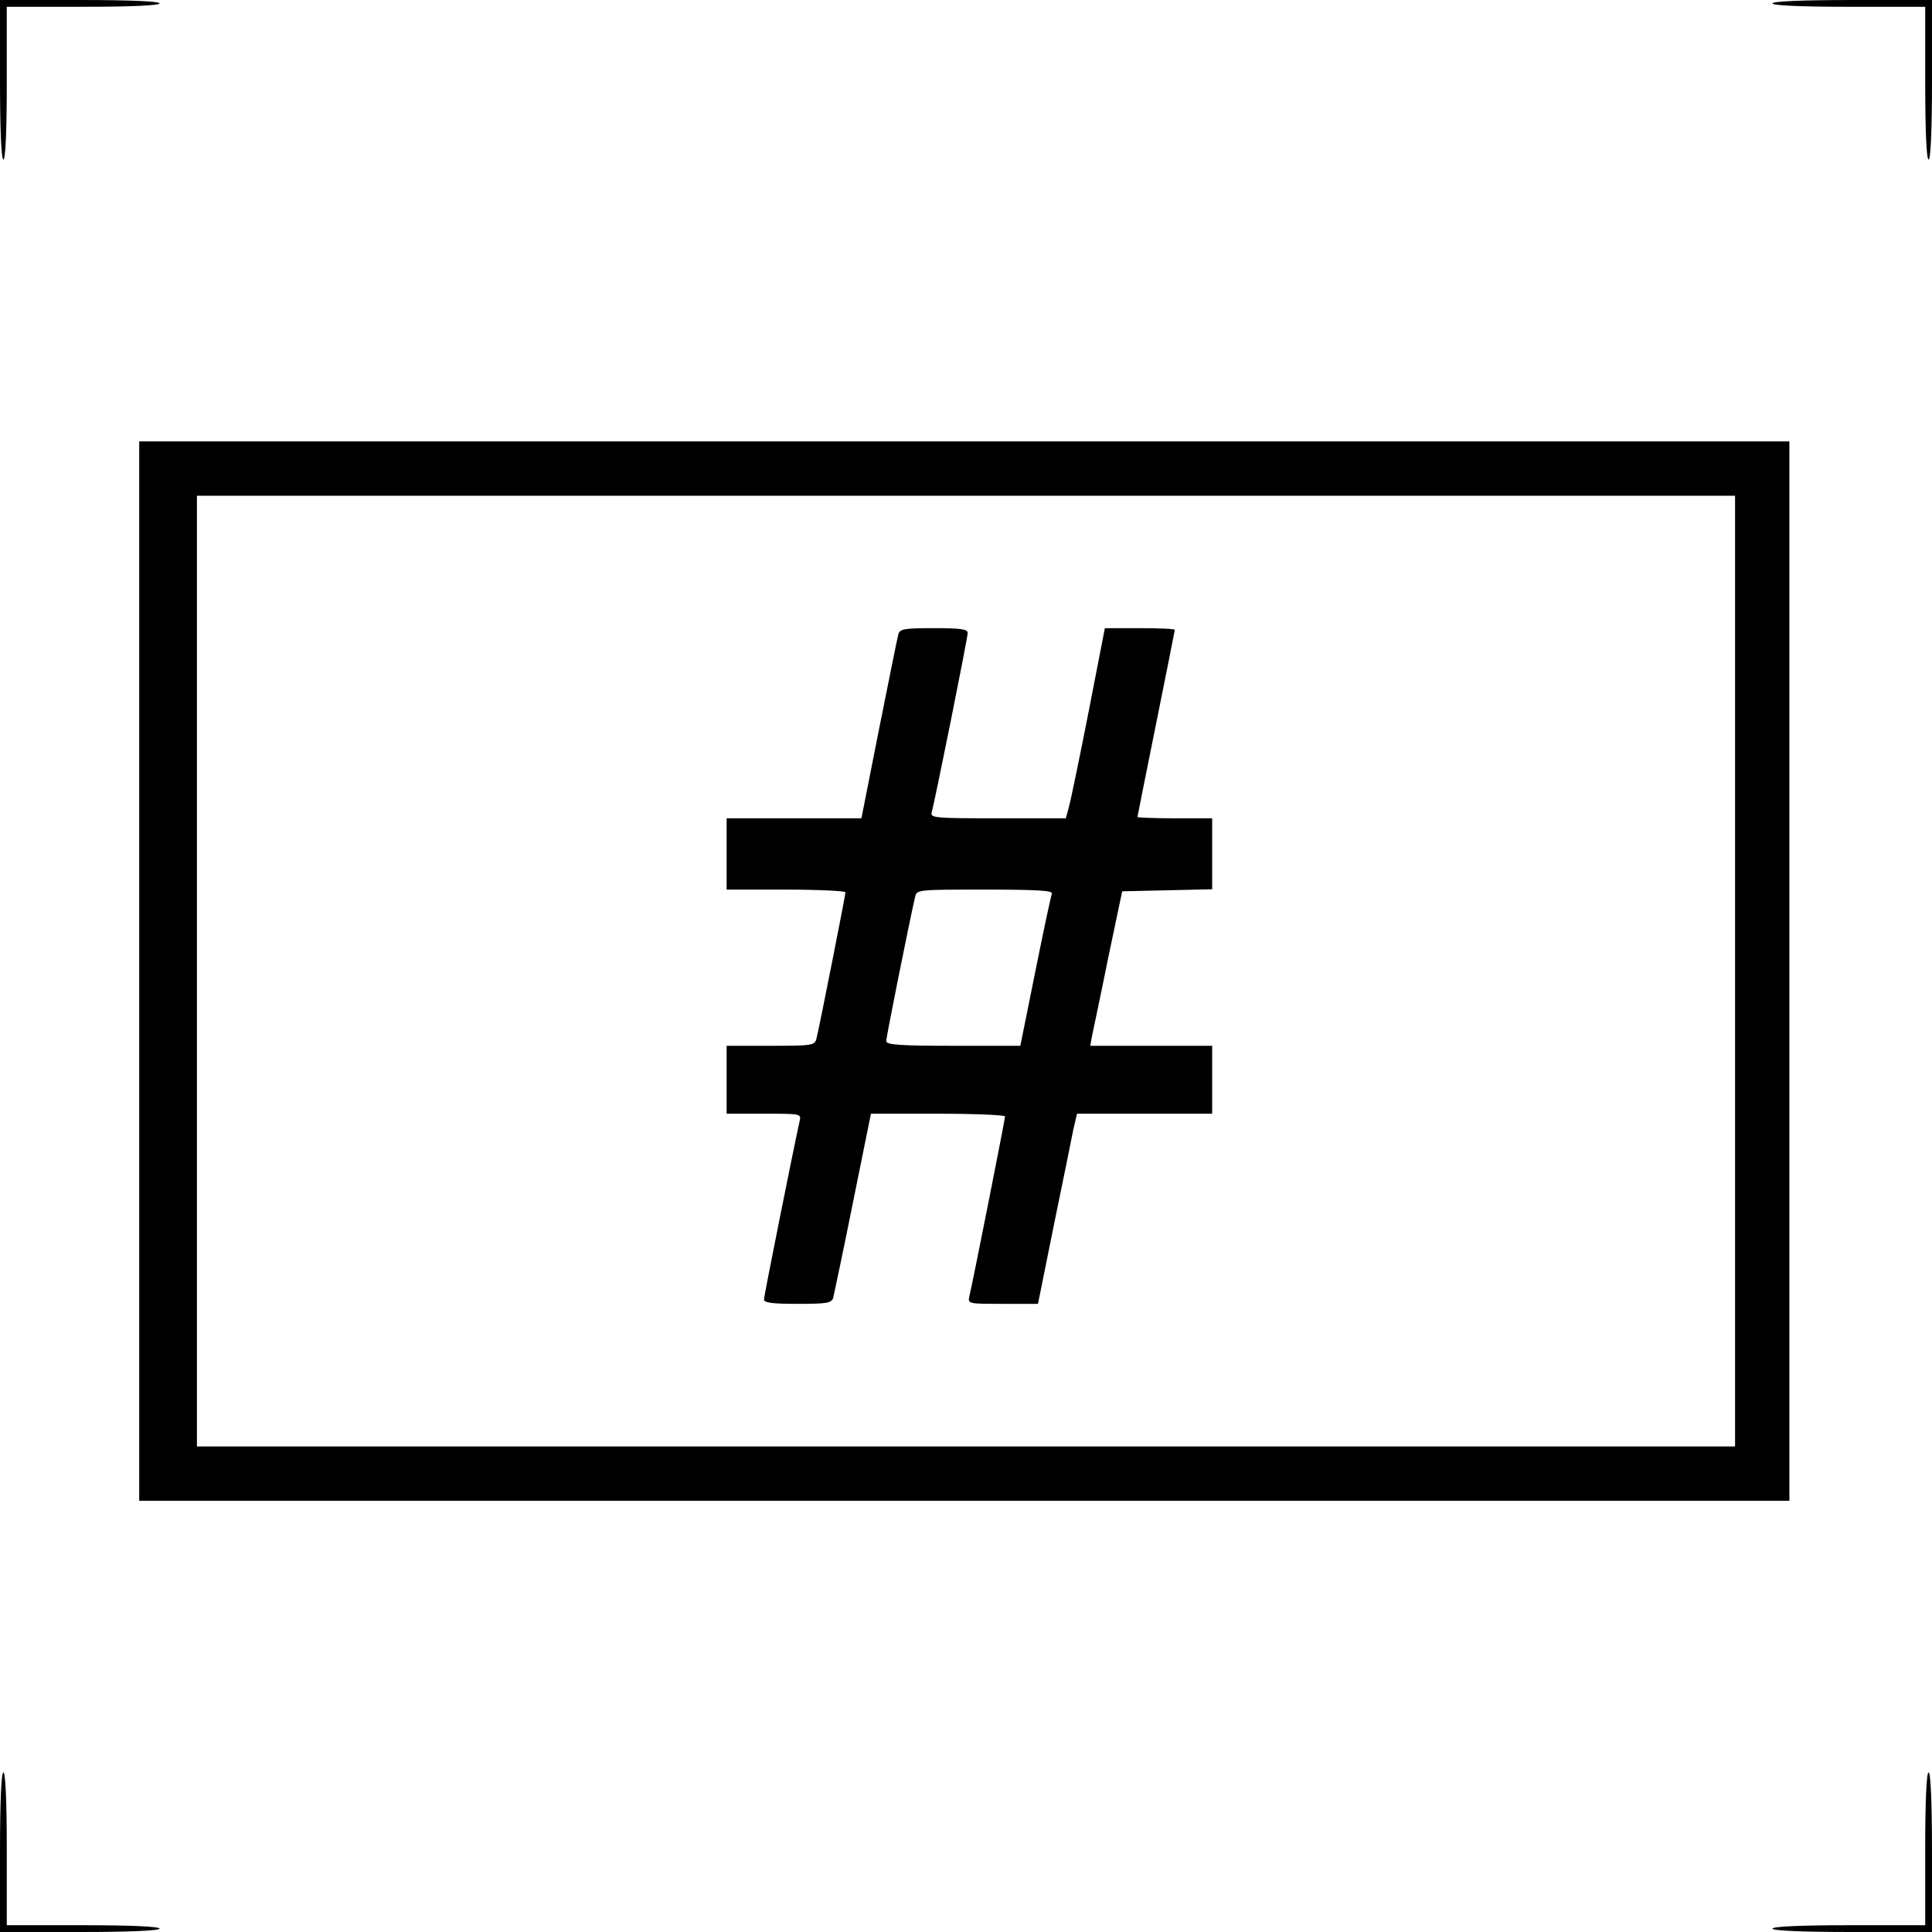 <svg xmlns="http://www.w3.org/2000/svg" width="569pt" height="569pt" viewBox="0 0 569 569" preserveAspectRatio="xMidYMid meet"><g transform="translate(0,569) scale(0.1,-0.1)" fill="#000000" stroke="none"><path d="M0 5455 c0 -150 4 -235 10 -235 6 0 10 82 10 225 l0 225 225 0 c143 0 225 4 225 10 0 6 -85 10 -235 10 l-235 0 0 -235z"></path><path d="M5220 5680 c0 -6 82 -10 225 -10 l225 0 0 -225 c0 -143 4 -225 10 -225 6 0 10 85 10 235 l0 235 -235 0 c-150 0 -235 -4 -235 -10z"></path><path d="M410 2830 l0 -1560 2430 0 2430 0 0 1560 0 1560 -2430 0 -2430 0 0 -1560z m4700 0 l0 -1400 -2265 0 -2265 0 0 1400 0 1400 2265 0 2265 0 0 -1400z"></path><path d="M2646 3823 c-3 -10 -28 -136 -57 -280 l-52 -263 -198 0 -199 0 0 -105 0 -105 175 0 c96 0 175 -4 175 -8 0 -8 -75 -388 -85 -429 -5 -22 -9 -23 -135 -23 l-130 0 0 -100 0 -100 110 0 c109 0 110 0 105 -22 -16 -71 -105 -515 -105 -525 0 -10 26 -13 99 -13 86 0 100 2 105 18 2 9 29 135 58 280 l53 262 197 0 c109 0 198 -4 198 -8 0 -8 -95 -489 -105 -529 -5 -23 -4 -23 98 -23 l104 0 47 233 c26 127 52 253 57 280 l11 47 199 0 199 0 0 100 0 100 -180 0 -179 0 5 28 c3 15 25 117 47 227 l42 200 133 3 132 3 0 104 0 105 -110 0 c-60 0 -110 2 -110 4 0 2 25 126 55 275 30 149 55 274 55 276 0 3 -46 5 -103 5 l-103 0 -48 -247 c-27 -137 -53 -263 -58 -280 l-9 -33 -200 0 c-186 0 -200 1 -195 18 9 30 106 513 106 528 0 11 -20 14 -99 14 -86 0 -100 -2 -105 -17z m452 -765 c-3 -7 -25 -111 -49 -230 l-44 -218 -197 0 c-160 0 -198 3 -198 14 0 11 67 346 85 424 5 22 6 22 206 22 157 0 200 -3 197 -12z"></path><path d="M0 235 l0 -235 235 0 c150 0 235 4 235 10 0 6 -82 10 -225 10 l-225 0 0 225 c0 143 -4 225 -10 225 -6 0 -10 -85 -10 -235z"></path><path d="M5670 245 l0 -225 -225 0 c-143 0 -225 -4 -225 -10 0 -6 85 -10 235 -10 l235 0 0 235 c0 150 -4 235 -10 235 -6 0 -10 -82 -10 -225z"></path></g></svg>